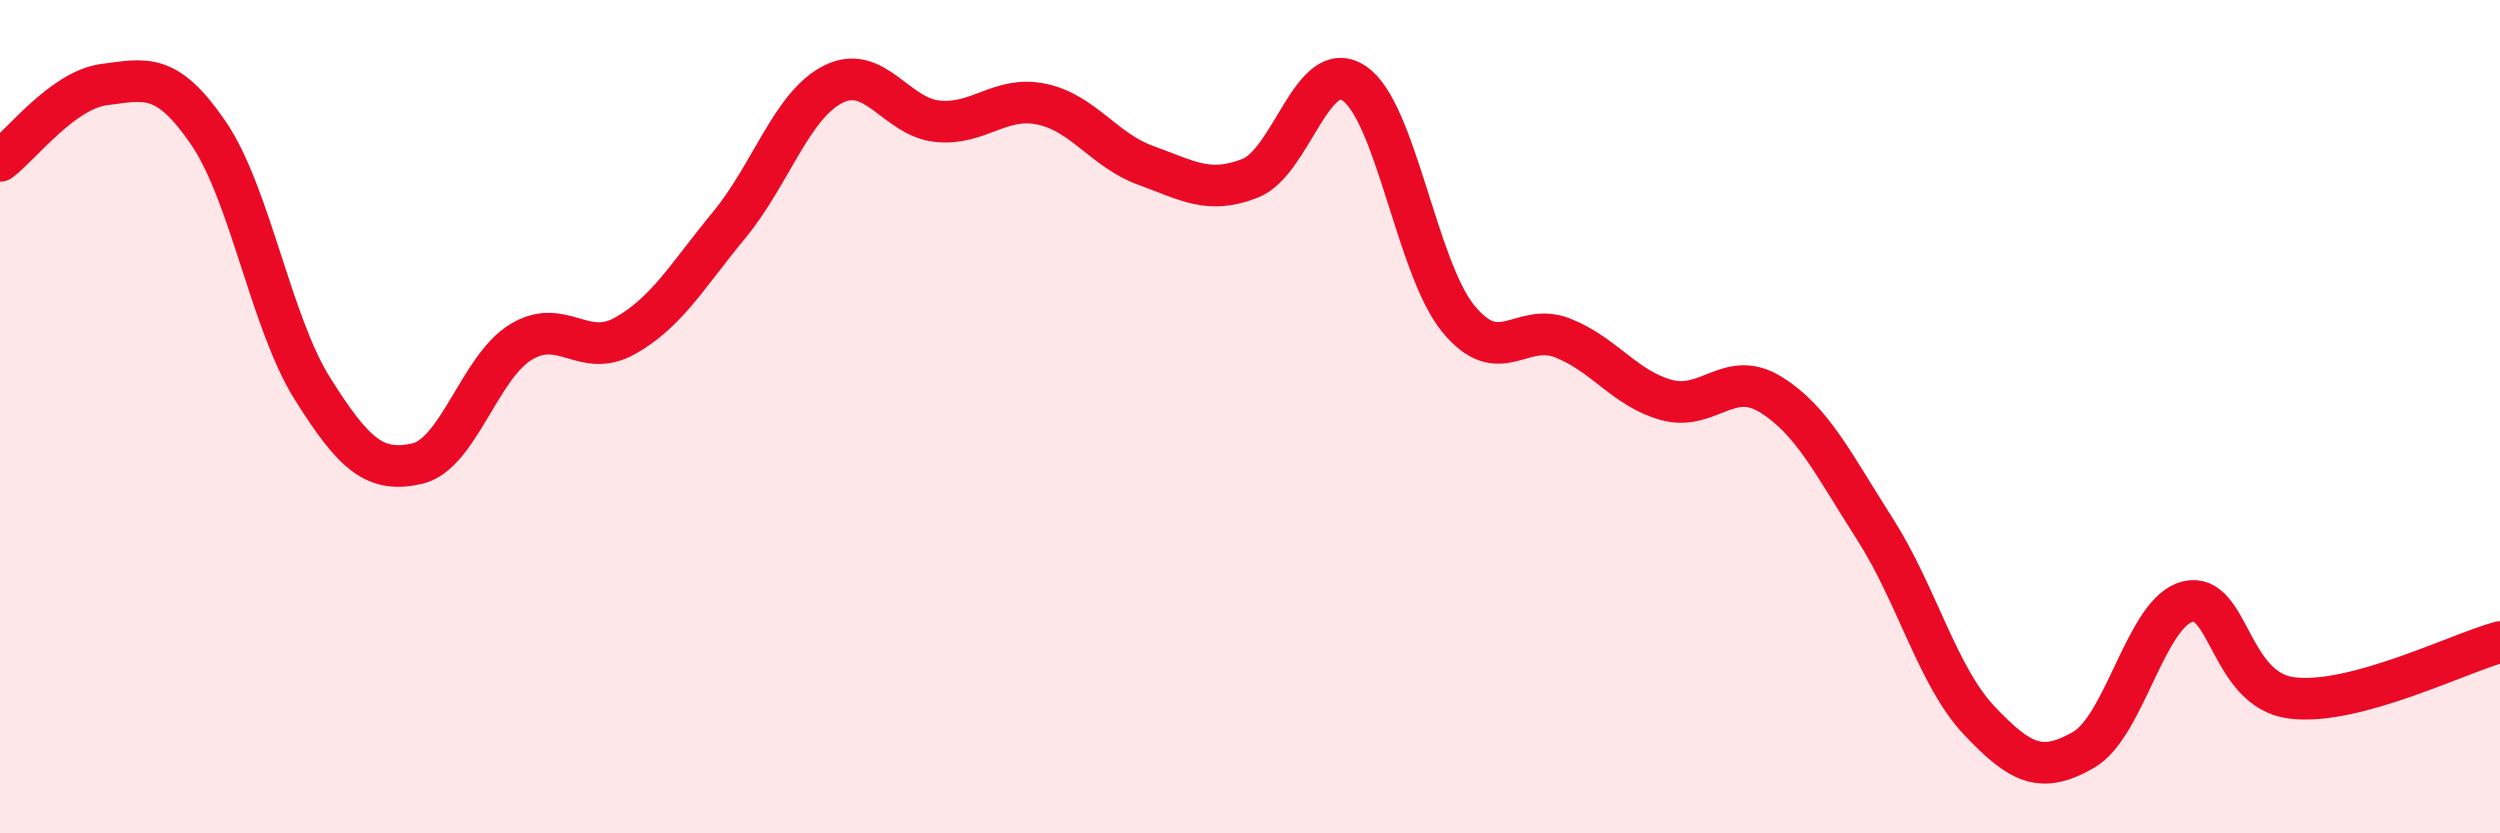 
    <svg width="60" height="20" viewBox="0 0 60 20" xmlns="http://www.w3.org/2000/svg">
      <path
        d="M 0,3.86 C 0.5,3.49 1.5,2.16 2.5,2.03 C 3.5,1.9 4,1.73 5,3.19 C 6,4.65 6.5,7.74 7.5,9.33 C 8.5,10.92 9,11.35 10,11.13 C 11,10.91 11.5,8.82 12.5,8.21 C 13.5,7.6 14,8.62 15,8.06 C 16,7.5 16.5,6.61 17.5,5.4 C 18.5,4.19 19,2.52 20,2.02 C 21,1.52 21.5,2.81 22.5,2.91 C 23.5,3.01 24,2.29 25,2.5 C 26,2.71 26.5,3.61 27.5,3.97 C 28.5,4.33 29,4.67 30,4.28 C 31,3.89 31.5,1.33 32.5,2 C 33.5,2.67 34,6.43 35,7.65 C 36,8.87 36.5,7.72 37.5,8.11 C 38.5,8.5 39,9.33 40,9.6 C 41,9.87 41.5,8.85 42.5,9.47 C 43.5,10.09 44,11.14 45,12.7 C 46,14.26 46.5,16.23 47.5,17.29 C 48.5,18.35 49,18.57 50,18 C 51,17.43 51.5,14.69 52.5,14.44 C 53.5,14.19 53.5,16.56 55,16.75 C 56.5,16.94 59,15.68 60,15.41L60 20L0 20Z"
        fill="#EB0A25"
        opacity="0.1"
        stroke-linecap="round"
        stroke-linejoin="round"
      />
      <path
        d="M 0,3.86 C 0.5,3.49 1.5,2.16 2.5,2.03 C 3.5,1.9 4,1.73 5,3.19 C 6,4.65 6.5,7.74 7.5,9.33 C 8.5,10.92 9,11.35 10,11.13 C 11,10.91 11.5,8.82 12.5,8.21 C 13.5,7.6 14,8.62 15,8.06 C 16,7.5 16.5,6.61 17.5,5.4 C 18.5,4.19 19,2.52 20,2.02 C 21,1.52 21.5,2.81 22.5,2.91 C 23.5,3.01 24,2.29 25,2.5 C 26,2.71 26.5,3.61 27.5,3.97 C 28.5,4.33 29,4.67 30,4.28 C 31,3.89 31.5,1.33 32.5,2 C 33.5,2.67 34,6.43 35,7.65 C 36,8.87 36.5,7.72 37.5,8.11 C 38.5,8.5 39,9.33 40,9.6 C 41,9.87 41.5,8.85 42.5,9.47 C 43.5,10.09 44,11.14 45,12.7 C 46,14.26 46.5,16.23 47.5,17.29 C 48.5,18.35 49,18.57 50,18 C 51,17.43 51.5,14.69 52.5,14.44 C 53.5,14.19 53.5,16.56 55,16.75 C 56.5,16.94 59,15.68 60,15.41"
        stroke="#EB0A25"
        stroke-width="1"
        fill="none"
        stroke-linecap="round"
        stroke-linejoin="round"
      />
    </svg>
  
